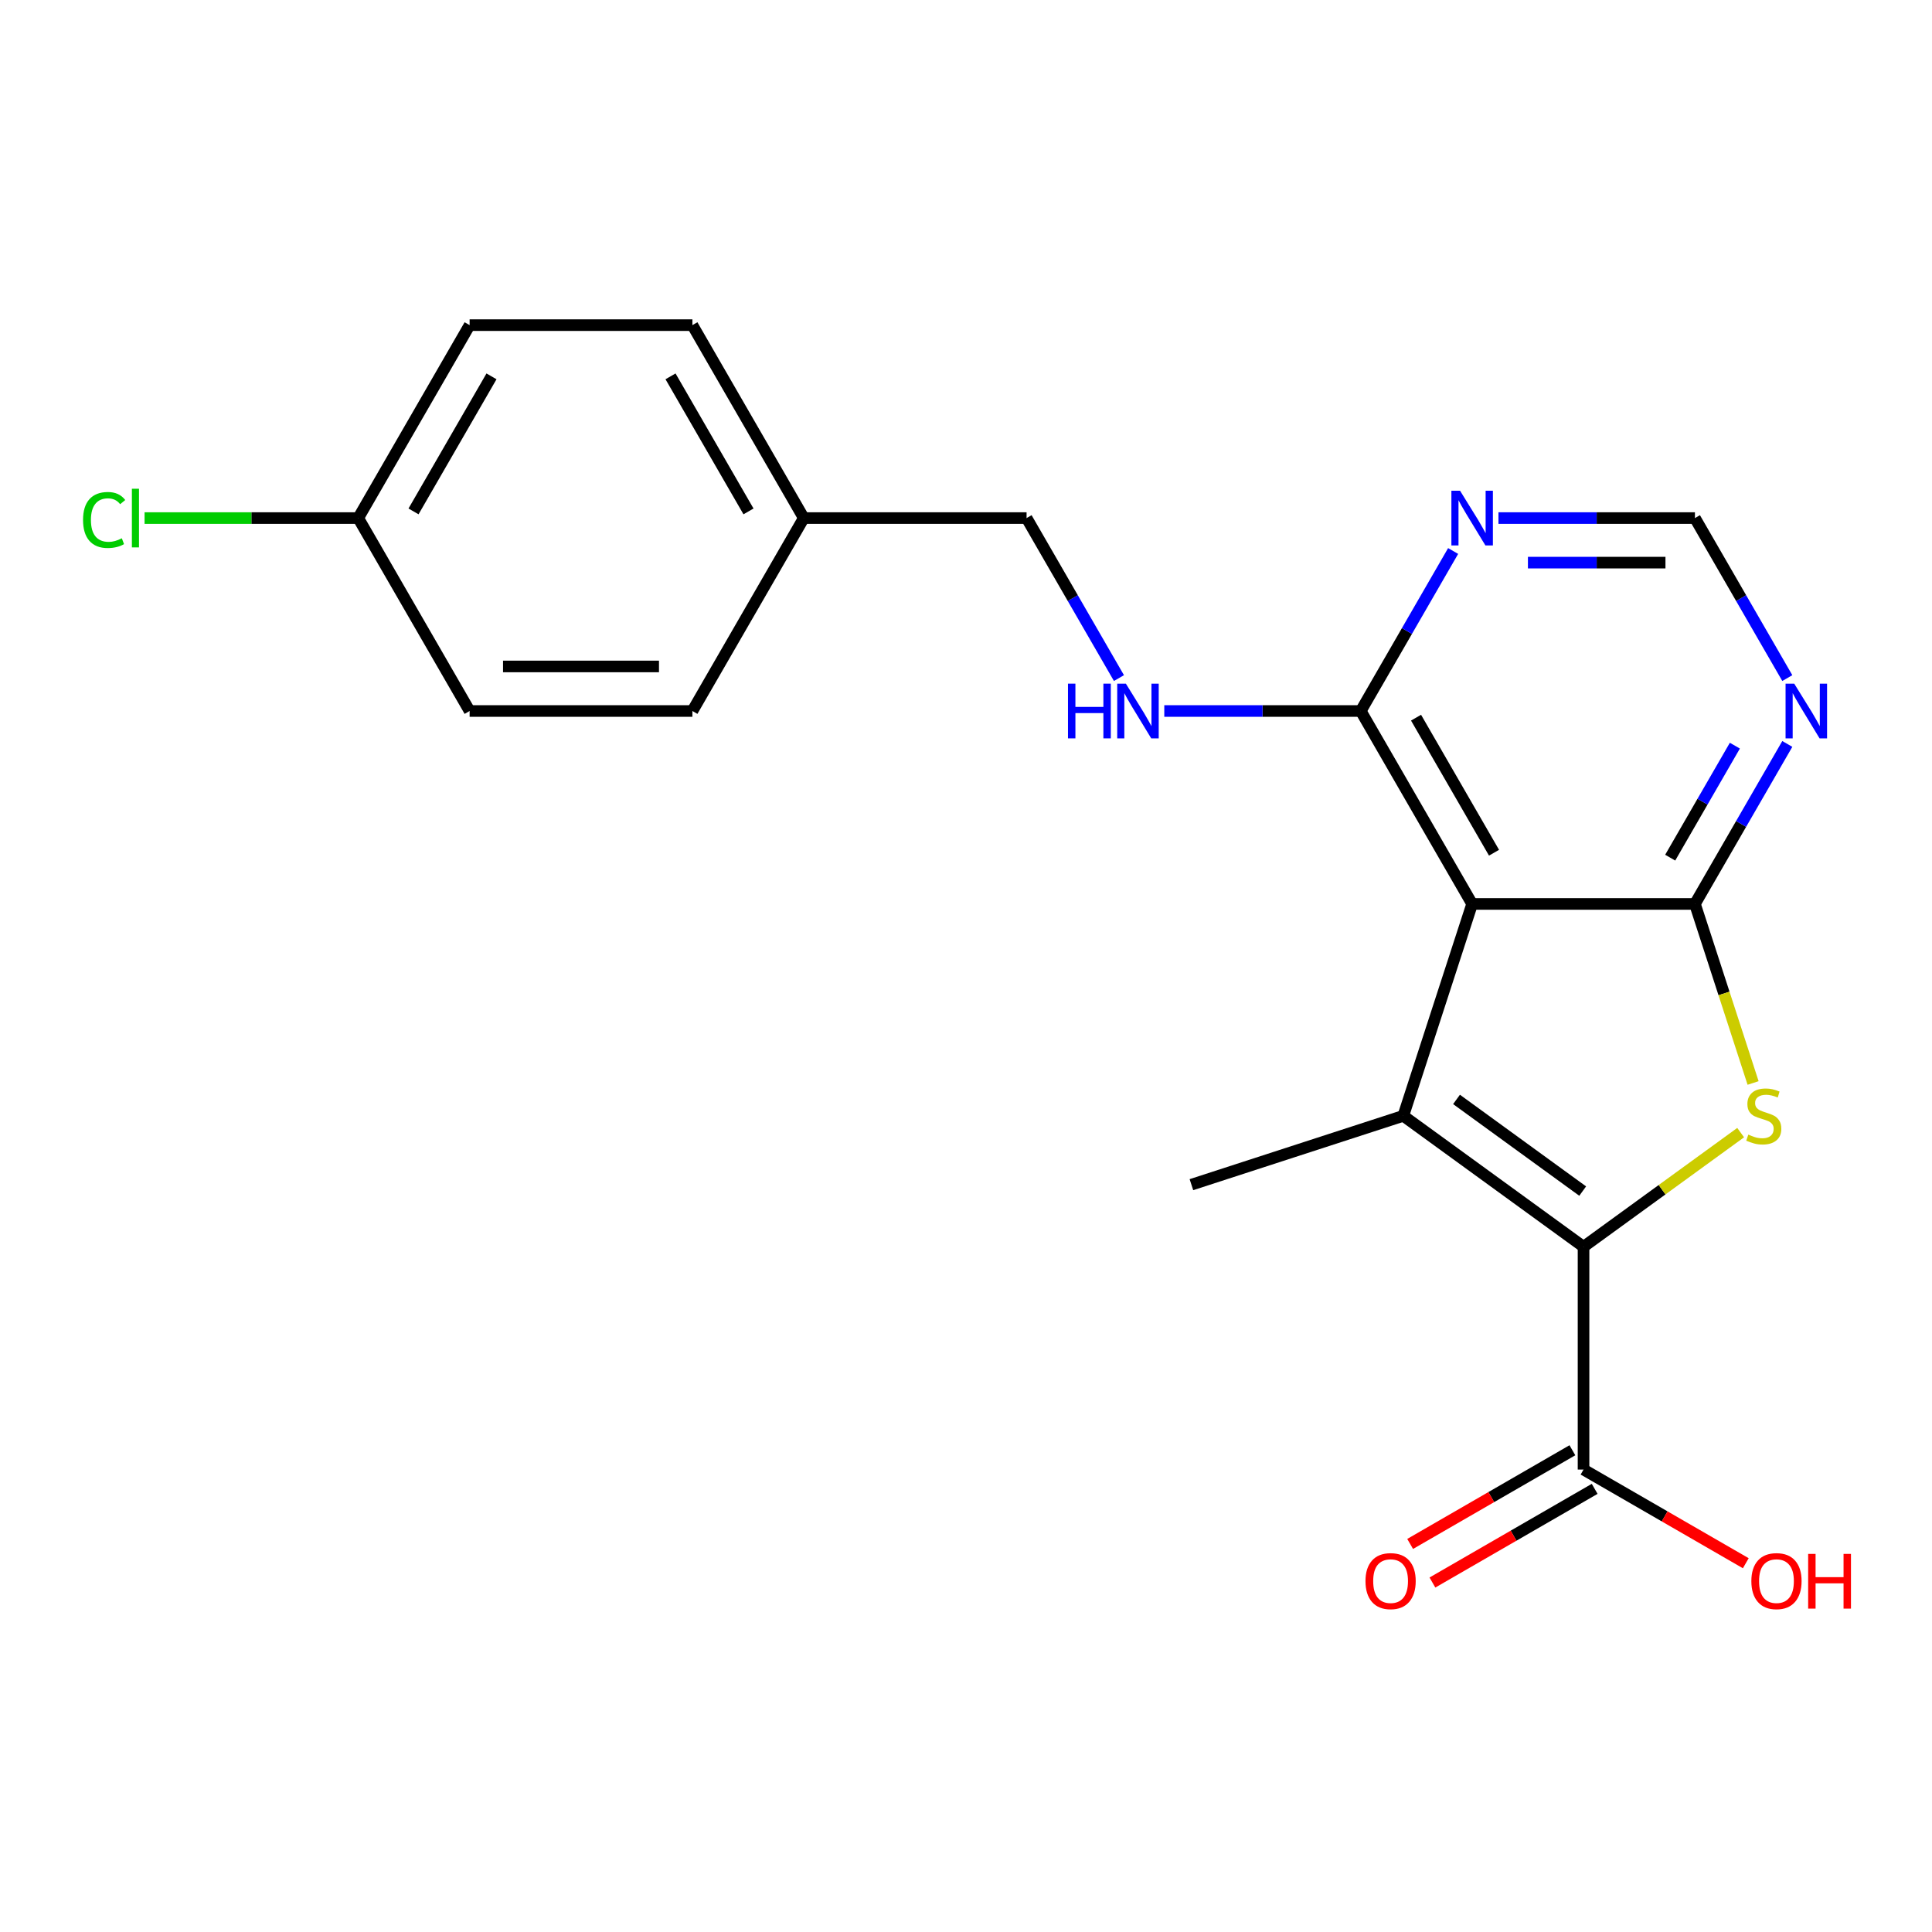 <?xml version='1.0' encoding='iso-8859-1'?>
<svg version='1.1' baseProfile='full'
              xmlns='http://www.w3.org/2000/svg'
                      xmlns:rdkit='http://www.rdkit.org/xml'
                      xmlns:xlink='http://www.w3.org/1999/xlink'
                  xml:space='preserve'
width='1000px' height='1000px' viewBox='0 0 1000 1000'>
<!-- END OF HEADER -->
<rect style='opacity:1.0;fill:#FFFFFF;stroke:none' width='1000' height='1000' x='0' y='0'> </rect>
<path class='bond-0' d='M 819.634,645.327 L 726.345,577.548' style='fill:none;fill-rule:evenodd;stroke:#000000;stroke-width:6px;stroke-linecap:butt;stroke-linejoin:miter;stroke-opacity:1' />
<path class='bond-0' d='M 819.197,616.502 L 753.894,569.057' style='fill:none;fill-rule:evenodd;stroke:#000000;stroke-width:6px;stroke-linecap:butt;stroke-linejoin:miter;stroke-opacity:1' />
<path class='bond-3' d='M 819.634,645.327 L 860.298,615.783' style='fill:none;fill-rule:evenodd;stroke:#000000;stroke-width:6px;stroke-linecap:butt;stroke-linejoin:miter;stroke-opacity:1' />
<path class='bond-3' d='M 860.298,615.783 L 900.961,586.239' style='fill:none;fill-rule:evenodd;stroke:#CCCC00;stroke-width:6px;stroke-linecap:butt;stroke-linejoin:miter;stroke-opacity:1' />
<path class='bond-6' d='M 819.634,645.327 L 819.634,760.639' style='fill:none;fill-rule:evenodd;stroke:#000000;stroke-width:6px;stroke-linecap:butt;stroke-linejoin:miter;stroke-opacity:1' />
<path class='bond-1' d='M 726.345,577.548 L 761.978,467.879' style='fill:none;fill-rule:evenodd;stroke:#000000;stroke-width:6px;stroke-linecap:butt;stroke-linejoin:miter;stroke-opacity:1' />
<path class='bond-11' d='M 726.345,577.548 L 616.676,613.181' style='fill:none;fill-rule:evenodd;stroke:#000000;stroke-width:6px;stroke-linecap:butt;stroke-linejoin:miter;stroke-opacity:1' />
<path class='bond-4' d='M 761.978,467.879 L 704.322,368.016' style='fill:none;fill-rule:evenodd;stroke:#000000;stroke-width:6px;stroke-linecap:butt;stroke-linejoin:miter;stroke-opacity:1' />
<path class='bond-4' d='M 773.302,441.369 L 732.943,371.464' style='fill:none;fill-rule:evenodd;stroke:#000000;stroke-width:6px;stroke-linecap:butt;stroke-linejoin:miter;stroke-opacity:1' />
<path class='bond-21' d='M 761.978,467.879 L 877.291,467.879' style='fill:none;fill-rule:evenodd;stroke:#000000;stroke-width:6px;stroke-linecap:butt;stroke-linejoin:miter;stroke-opacity:1' />
<path class='bond-2' d='M 877.291,467.879 L 892.345,514.212' style='fill:none;fill-rule:evenodd;stroke:#000000;stroke-width:6px;stroke-linecap:butt;stroke-linejoin:miter;stroke-opacity:1' />
<path class='bond-2' d='M 892.345,514.212 L 907.399,560.545' style='fill:none;fill-rule:evenodd;stroke:#CCCC00;stroke-width:6px;stroke-linecap:butt;stroke-linejoin:miter;stroke-opacity:1' />
<path class='bond-5' d='M 877.291,467.879 L 901.199,426.469' style='fill:none;fill-rule:evenodd;stroke:#000000;stroke-width:6px;stroke-linecap:butt;stroke-linejoin:miter;stroke-opacity:1' />
<path class='bond-5' d='M 901.199,426.469 L 925.107,385.059' style='fill:none;fill-rule:evenodd;stroke:#0000FF;stroke-width:6px;stroke-linecap:butt;stroke-linejoin:miter;stroke-opacity:1' />
<path class='bond-5' d='M 864.49,443.925 L 881.226,414.938' style='fill:none;fill-rule:evenodd;stroke:#000000;stroke-width:6px;stroke-linecap:butt;stroke-linejoin:miter;stroke-opacity:1' />
<path class='bond-5' d='M 881.226,414.938 L 897.962,385.951' style='fill:none;fill-rule:evenodd;stroke:#0000FF;stroke-width:6px;stroke-linecap:butt;stroke-linejoin:miter;stroke-opacity:1' />
<path class='bond-7' d='M 704.322,368.016 L 728.23,326.606' style='fill:none;fill-rule:evenodd;stroke:#000000;stroke-width:6px;stroke-linecap:butt;stroke-linejoin:miter;stroke-opacity:1' />
<path class='bond-7' d='M 728.23,326.606 L 752.139,285.195' style='fill:none;fill-rule:evenodd;stroke:#0000FF;stroke-width:6px;stroke-linecap:butt;stroke-linejoin:miter;stroke-opacity:1' />
<path class='bond-8' d='M 704.322,368.016 L 653.477,368.016' style='fill:none;fill-rule:evenodd;stroke:#000000;stroke-width:6px;stroke-linecap:butt;stroke-linejoin:miter;stroke-opacity:1' />
<path class='bond-8' d='M 653.477,368.016 L 602.633,368.016' style='fill:none;fill-rule:evenodd;stroke:#0000FF;stroke-width:6px;stroke-linecap:butt;stroke-linejoin:miter;stroke-opacity:1' />
<path class='bond-9' d='M 925.107,350.973 L 901.199,309.563' style='fill:none;fill-rule:evenodd;stroke:#0000FF;stroke-width:6px;stroke-linecap:butt;stroke-linejoin:miter;stroke-opacity:1' />
<path class='bond-9' d='M 901.199,309.563 L 877.291,268.153' style='fill:none;fill-rule:evenodd;stroke:#000000;stroke-width:6px;stroke-linecap:butt;stroke-linejoin:miter;stroke-opacity:1' />
<path class='bond-10' d='M 813.869,750.653 L 771.878,774.896' style='fill:none;fill-rule:evenodd;stroke:#000000;stroke-width:6px;stroke-linecap:butt;stroke-linejoin:miter;stroke-opacity:1' />
<path class='bond-10' d='M 771.878,774.896 L 729.888,799.139' style='fill:none;fill-rule:evenodd;stroke:#FF0000;stroke-width:6px;stroke-linecap:butt;stroke-linejoin:miter;stroke-opacity:1' />
<path class='bond-10' d='M 825.4,770.625 L 783.41,794.869' style='fill:none;fill-rule:evenodd;stroke:#000000;stroke-width:6px;stroke-linecap:butt;stroke-linejoin:miter;stroke-opacity:1' />
<path class='bond-10' d='M 783.41,794.869 L 741.419,819.112' style='fill:none;fill-rule:evenodd;stroke:#FF0000;stroke-width:6px;stroke-linecap:butt;stroke-linejoin:miter;stroke-opacity:1' />
<path class='bond-13' d='M 819.634,760.639 L 861.625,784.882' style='fill:none;fill-rule:evenodd;stroke:#000000;stroke-width:6px;stroke-linecap:butt;stroke-linejoin:miter;stroke-opacity:1' />
<path class='bond-13' d='M 861.625,784.882 L 903.615,809.125' style='fill:none;fill-rule:evenodd;stroke:#FF0000;stroke-width:6px;stroke-linecap:butt;stroke-linejoin:miter;stroke-opacity:1' />
<path class='bond-22' d='M 775.601,268.153 L 826.446,268.153' style='fill:none;fill-rule:evenodd;stroke:#0000FF;stroke-width:6px;stroke-linecap:butt;stroke-linejoin:miter;stroke-opacity:1' />
<path class='bond-22' d='M 826.446,268.153 L 877.291,268.153' style='fill:none;fill-rule:evenodd;stroke:#000000;stroke-width:6px;stroke-linecap:butt;stroke-linejoin:miter;stroke-opacity:1' />
<path class='bond-22' d='M 790.854,291.215 L 826.446,291.215' style='fill:none;fill-rule:evenodd;stroke:#0000FF;stroke-width:6px;stroke-linecap:butt;stroke-linejoin:miter;stroke-opacity:1' />
<path class='bond-22' d='M 826.446,291.215 L 862.037,291.215' style='fill:none;fill-rule:evenodd;stroke:#000000;stroke-width:6px;stroke-linecap:butt;stroke-linejoin:miter;stroke-opacity:1' />
<path class='bond-12' d='M 579.17,350.973 L 555.262,309.563' style='fill:none;fill-rule:evenodd;stroke:#0000FF;stroke-width:6px;stroke-linecap:butt;stroke-linejoin:miter;stroke-opacity:1' />
<path class='bond-12' d='M 555.262,309.563 L 531.354,268.153' style='fill:none;fill-rule:evenodd;stroke:#000000;stroke-width:6px;stroke-linecap:butt;stroke-linejoin:miter;stroke-opacity:1' />
<path class='bond-15' d='M 531.354,268.153 L 416.041,268.153' style='fill:none;fill-rule:evenodd;stroke:#000000;stroke-width:6px;stroke-linecap:butt;stroke-linejoin:miter;stroke-opacity:1' />
<path class='bond-14' d='M 185.417,268.153 L 243.073,168.289' style='fill:none;fill-rule:evenodd;stroke:#000000;stroke-width:6px;stroke-linecap:butt;stroke-linejoin:miter;stroke-opacity:1' />
<path class='bond-14' d='M 214.038,264.704 L 254.397,194.8' style='fill:none;fill-rule:evenodd;stroke:#000000;stroke-width:6px;stroke-linecap:butt;stroke-linejoin:miter;stroke-opacity:1' />
<path class='bond-16' d='M 185.417,268.153 L 130.122,268.153' style='fill:none;fill-rule:evenodd;stroke:#000000;stroke-width:6px;stroke-linecap:butt;stroke-linejoin:miter;stroke-opacity:1' />
<path class='bond-16' d='M 130.122,268.153 L 74.827,268.153' style='fill:none;fill-rule:evenodd;stroke:#00CC00;stroke-width:6px;stroke-linecap:butt;stroke-linejoin:miter;stroke-opacity:1' />
<path class='bond-23' d='M 185.417,268.153 L 243.073,368.016' style='fill:none;fill-rule:evenodd;stroke:#000000;stroke-width:6px;stroke-linecap:butt;stroke-linejoin:miter;stroke-opacity:1' />
<path class='bond-19' d='M 416.041,268.153 L 358.385,368.016' style='fill:none;fill-rule:evenodd;stroke:#000000;stroke-width:6px;stroke-linecap:butt;stroke-linejoin:miter;stroke-opacity:1' />
<path class='bond-20' d='M 416.041,268.153 L 358.385,168.289' style='fill:none;fill-rule:evenodd;stroke:#000000;stroke-width:6px;stroke-linecap:butt;stroke-linejoin:miter;stroke-opacity:1' />
<path class='bond-20' d='M 387.42,264.704 L 347.061,194.8' style='fill:none;fill-rule:evenodd;stroke:#000000;stroke-width:6px;stroke-linecap:butt;stroke-linejoin:miter;stroke-opacity:1' />
<path class='bond-17' d='M 243.073,368.016 L 358.385,368.016' style='fill:none;fill-rule:evenodd;stroke:#000000;stroke-width:6px;stroke-linecap:butt;stroke-linejoin:miter;stroke-opacity:1' />
<path class='bond-17' d='M 260.37,344.954 L 341.088,344.954' style='fill:none;fill-rule:evenodd;stroke:#000000;stroke-width:6px;stroke-linecap:butt;stroke-linejoin:miter;stroke-opacity:1' />
<path class='bond-18' d='M 243.073,168.289 L 358.385,168.289' style='fill:none;fill-rule:evenodd;stroke:#000000;stroke-width:6px;stroke-linecap:butt;stroke-linejoin:miter;stroke-opacity:1' />
<path  class='atom-4' d='M 904.924 587.268
Q 905.244 587.388, 906.564 587.948
Q 907.884 588.508, 909.324 588.868
Q 910.804 589.188, 912.244 589.188
Q 914.924 589.188, 916.484 587.908
Q 918.044 586.588, 918.044 584.308
Q 918.044 582.748, 917.244 581.788
Q 916.484 580.828, 915.284 580.308
Q 914.084 579.788, 912.084 579.188
Q 909.564 578.428, 908.044 577.708
Q 906.564 576.988, 905.484 575.468
Q 904.444 573.948, 904.444 571.388
Q 904.444 567.828, 906.844 565.628
Q 909.284 563.428, 914.084 563.428
Q 917.364 563.428, 921.084 564.988
L 920.164 568.068
Q 916.764 566.668, 914.204 566.668
Q 911.444 566.668, 909.924 567.828
Q 908.404 568.948, 908.444 570.908
Q 908.444 572.428, 909.204 573.348
Q 910.004 574.268, 911.124 574.788
Q 912.284 575.308, 914.204 575.908
Q 916.764 576.708, 918.284 577.508
Q 919.804 578.308, 920.884 579.948
Q 922.004 581.548, 922.004 584.308
Q 922.004 588.228, 919.364 590.348
Q 916.764 592.428, 912.404 592.428
Q 909.884 592.428, 907.964 591.868
Q 906.084 591.348, 903.844 590.428
L 904.924 587.268
' fill='#CCCC00'/>
<path  class='atom-6' d='M 928.687 353.856
L 937.967 368.856
Q 938.887 370.336, 940.367 373.016
Q 941.847 375.696, 941.927 375.856
L 941.927 353.856
L 945.687 353.856
L 945.687 382.176
L 941.807 382.176
L 931.847 365.776
Q 930.687 363.856, 929.447 361.656
Q 928.247 359.456, 927.887 358.776
L 927.887 382.176
L 924.207 382.176
L 924.207 353.856
L 928.687 353.856
' fill='#0000FF'/>
<path  class='atom-8' d='M 755.718 253.993
L 764.998 268.993
Q 765.918 270.473, 767.398 273.153
Q 768.878 275.833, 768.958 275.993
L 768.958 253.993
L 772.718 253.993
L 772.718 282.313
L 768.838 282.313
L 758.878 265.913
Q 757.718 263.993, 756.478 261.793
Q 755.278 259.593, 754.918 258.913
L 754.918 282.313
L 751.238 282.313
L 751.238 253.993
L 755.718 253.993
' fill='#0000FF'/>
<path  class='atom-9' d='M 552.79 353.856
L 556.63 353.856
L 556.63 365.896
L 571.11 365.896
L 571.11 353.856
L 574.95 353.856
L 574.95 382.176
L 571.11 382.176
L 571.11 369.096
L 556.63 369.096
L 556.63 382.176
L 552.79 382.176
L 552.79 353.856
' fill='#0000FF'/>
<path  class='atom-9' d='M 582.75 353.856
L 592.03 368.856
Q 592.95 370.336, 594.43 373.016
Q 595.91 375.696, 595.99 375.856
L 595.99 353.856
L 599.75 353.856
L 599.75 382.176
L 595.87 382.176
L 585.91 365.776
Q 584.75 363.856, 583.51 361.656
Q 582.31 359.456, 581.95 358.776
L 581.95 382.176
L 578.27 382.176
L 578.27 353.856
L 582.75 353.856
' fill='#0000FF'/>
<path  class='atom-11' d='M 706.771 818.375
Q 706.771 811.575, 710.131 807.775
Q 713.491 803.975, 719.771 803.975
Q 726.051 803.975, 729.411 807.775
Q 732.771 811.575, 732.771 818.375
Q 732.771 825.255, 729.371 829.175
Q 725.971 833.055, 719.771 833.055
Q 713.531 833.055, 710.131 829.175
Q 706.771 825.295, 706.771 818.375
M 719.771 829.855
Q 724.091 829.855, 726.411 826.975
Q 728.771 824.055, 728.771 818.375
Q 728.771 812.815, 726.411 810.015
Q 724.091 807.175, 719.771 807.175
Q 715.451 807.175, 713.091 809.975
Q 710.771 812.775, 710.771 818.375
Q 710.771 824.095, 713.091 826.975
Q 715.451 829.855, 719.771 829.855
' fill='#FF0000'/>
<path  class='atom-14' d='M 906.498 818.375
Q 906.498 811.575, 909.858 807.775
Q 913.218 803.975, 919.498 803.975
Q 925.778 803.975, 929.138 807.775
Q 932.498 811.575, 932.498 818.375
Q 932.498 825.255, 929.098 829.175
Q 925.698 833.055, 919.498 833.055
Q 913.258 833.055, 909.858 829.175
Q 906.498 825.295, 906.498 818.375
M 919.498 829.855
Q 923.818 829.855, 926.138 826.975
Q 928.498 824.055, 928.498 818.375
Q 928.498 812.815, 926.138 810.015
Q 923.818 807.175, 919.498 807.175
Q 915.178 807.175, 912.818 809.975
Q 910.498 812.775, 910.498 818.375
Q 910.498 824.095, 912.818 826.975
Q 915.178 829.855, 919.498 829.855
' fill='#FF0000'/>
<path  class='atom-14' d='M 935.898 804.295
L 939.738 804.295
L 939.738 816.335
L 954.218 816.335
L 954.218 804.295
L 958.058 804.295
L 958.058 832.615
L 954.218 832.615
L 954.218 819.535
L 939.738 819.535
L 939.738 832.615
L 935.898 832.615
L 935.898 804.295
' fill='#FF0000'/>
<path  class='atom-17' d='M 42.984 269.133
Q 42.984 262.093, 46.264 258.413
Q 49.584 254.693, 55.864 254.693
Q 61.704 254.693, 64.824 258.813
L 62.184 260.973
Q 59.904 257.973, 55.864 257.973
Q 51.584 257.973, 49.304 260.853
Q 47.064 263.693, 47.064 269.133
Q 47.064 274.733, 49.384 277.613
Q 51.744 280.493, 56.304 280.493
Q 59.424 280.493, 63.064 278.613
L 64.184 281.613
Q 62.704 282.573, 60.464 283.133
Q 58.224 283.693, 55.744 283.693
Q 49.584 283.693, 46.264 279.933
Q 42.984 276.173, 42.984 269.133
' fill='#00CC00'/>
<path  class='atom-17' d='M 68.264 252.973
L 71.944 252.973
L 71.944 283.333
L 68.264 283.333
L 68.264 252.973
' fill='#00CC00'/>
</svg>
